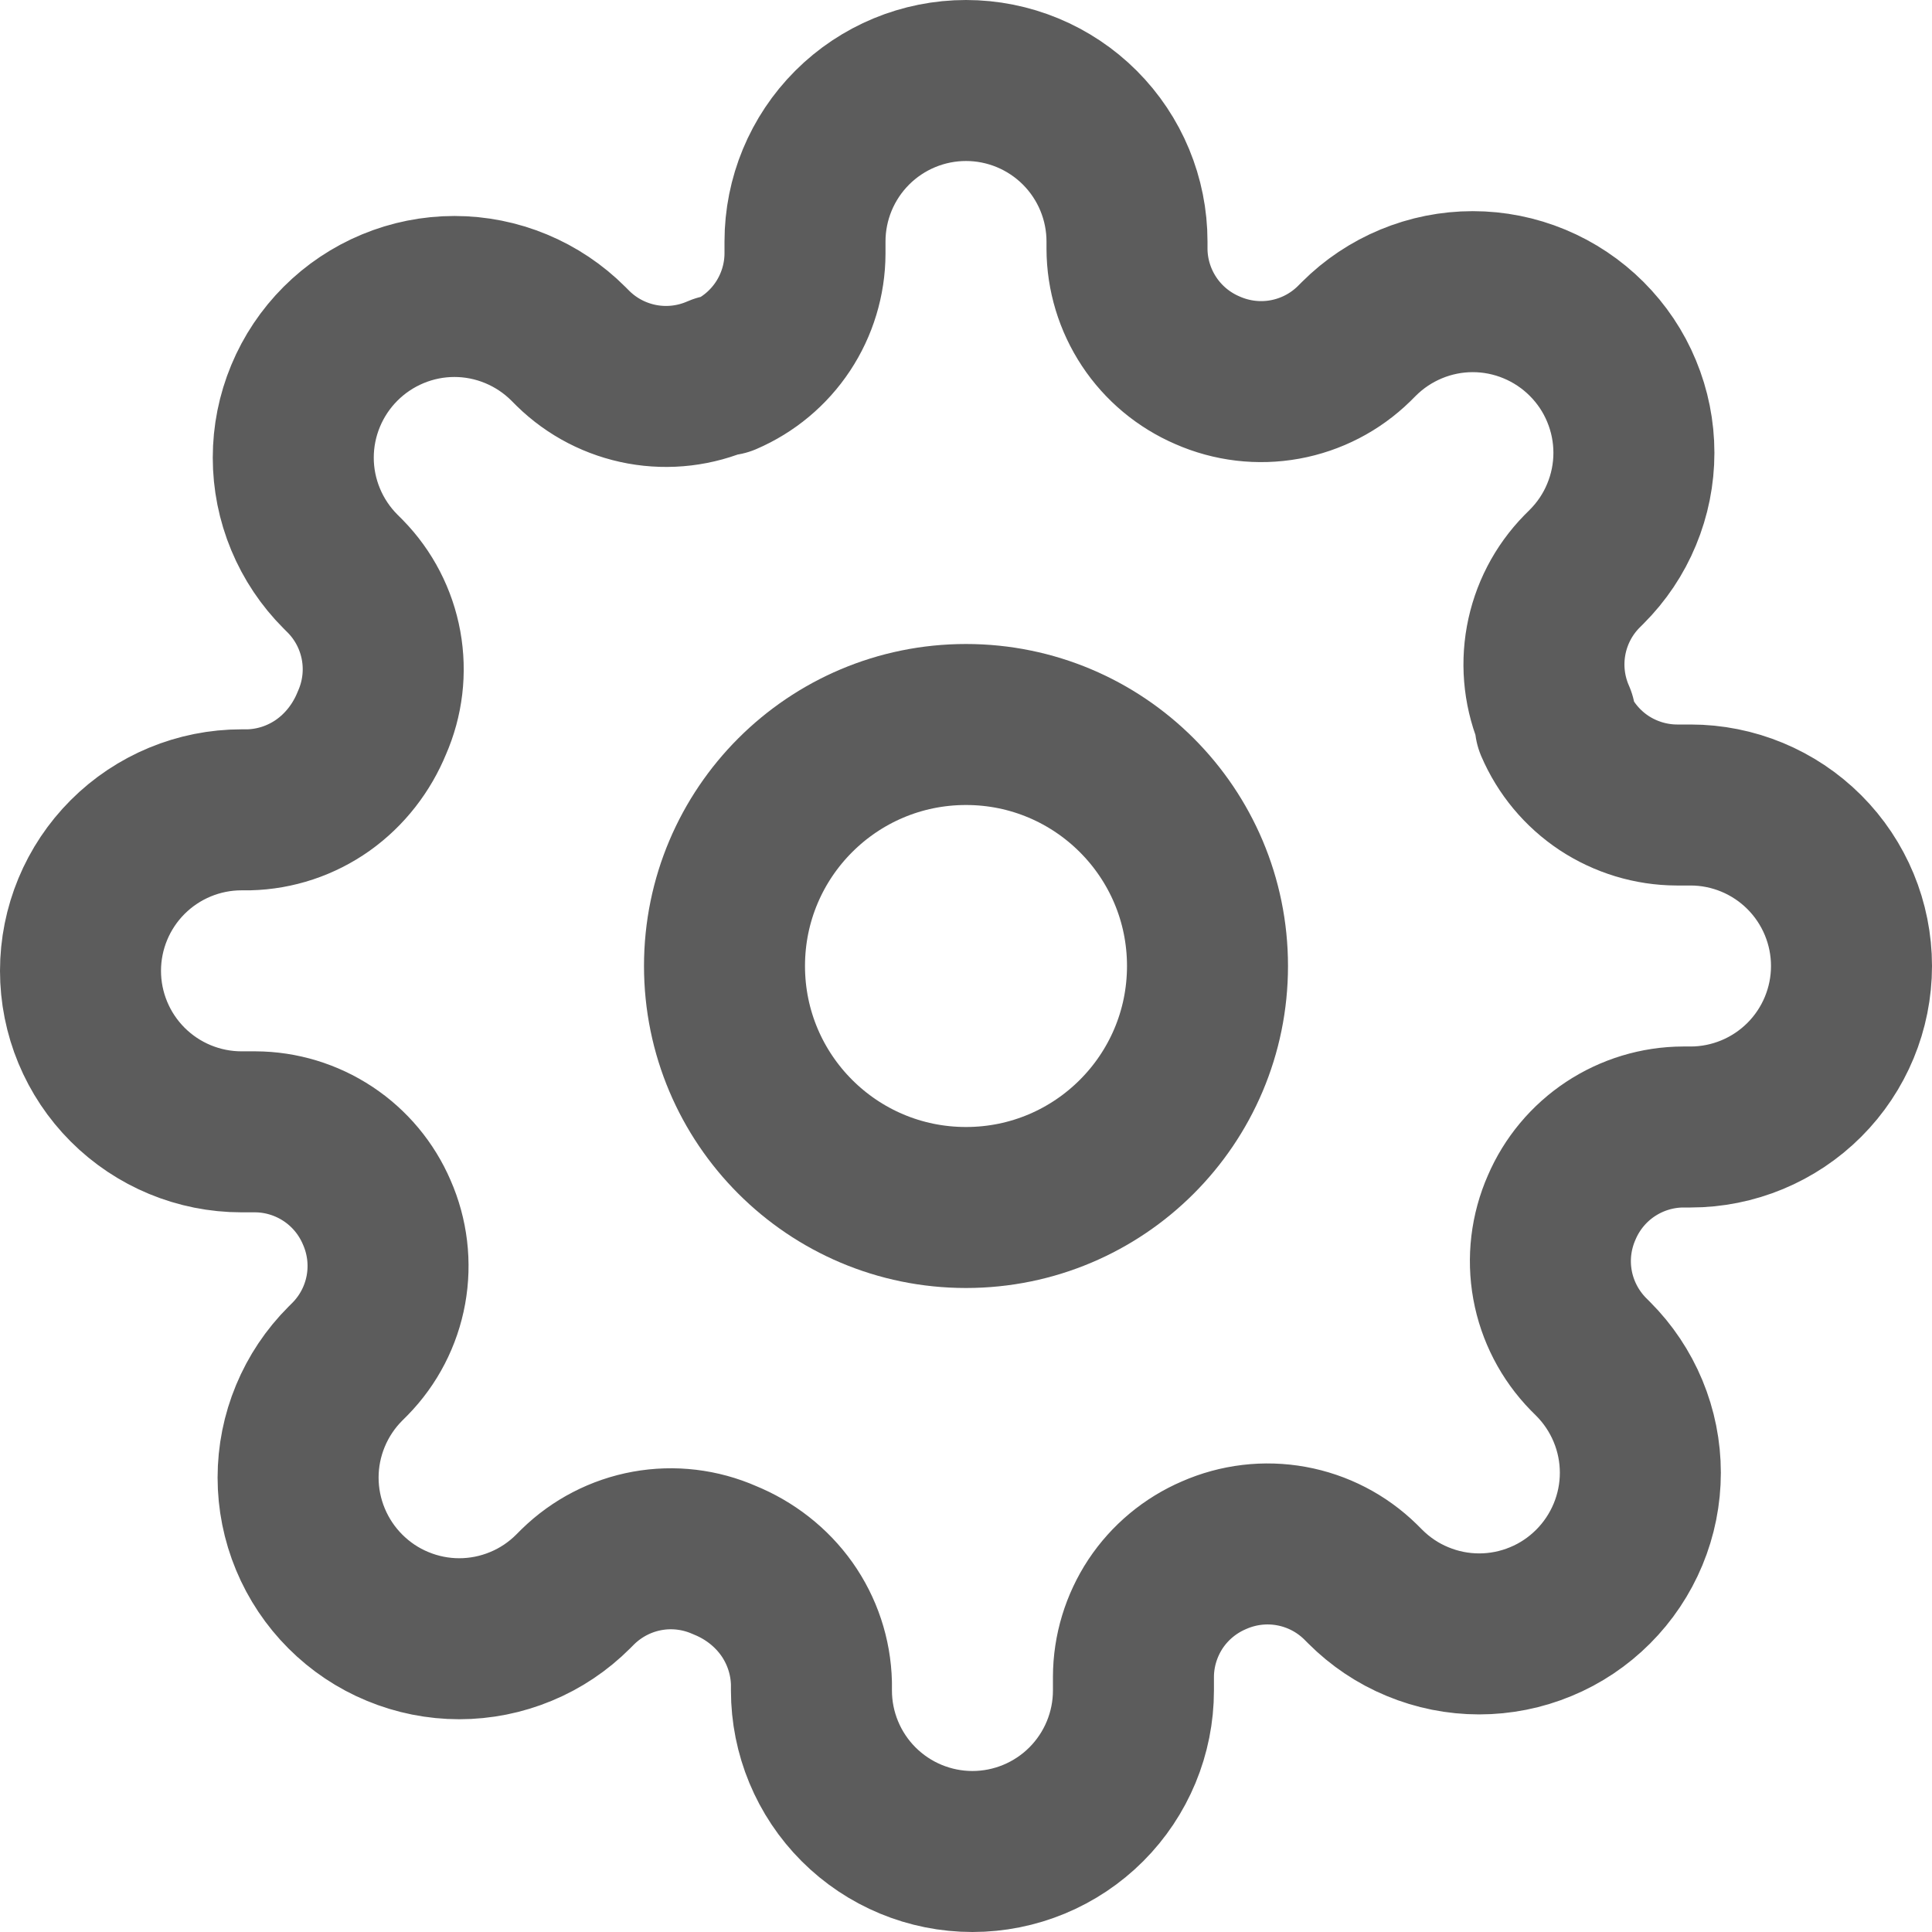 <svg width="24" height="24" viewBox="0 0 24 24" fill="none" xmlns="http://www.w3.org/2000/svg">
<path d="M12 15C13.657 15 15 13.657 15 12C15 10.343 13.657 9 12 9C10.343 9 9 10.343 9 12C9 13.657 10.343 15 12 15Z" stroke="#5C5C5C" stroke-width="2" stroke-linecap="round" stroke-linejoin="round"/>
<path d="M19.4 15C19.267 15.302 19.227 15.636 19.286 15.961C19.345 16.285 19.5 16.584 19.73 16.82L19.79 16.88C19.976 17.066 20.123 17.286 20.224 17.529C20.325 17.772 20.377 18.032 20.377 18.295C20.377 18.558 20.325 18.818 20.224 19.061C20.123 19.304 19.976 19.524 19.79 19.71C19.604 19.896 19.384 20.044 19.141 20.144C18.898 20.245 18.638 20.297 18.375 20.297C18.112 20.297 17.852 20.245 17.609 20.144C17.366 20.044 17.146 19.896 16.96 19.71L16.9 19.65C16.664 19.419 16.365 19.265 16.041 19.206C15.716 19.147 15.382 19.187 15.08 19.32C14.784 19.447 14.532 19.657 14.354 19.925C14.177 20.194 14.081 20.508 14.08 20.83V21C14.08 21.53 13.869 22.039 13.494 22.414C13.119 22.789 12.61 23 12.08 23C11.55 23 11.041 22.789 10.666 22.414C10.291 22.039 10.08 21.53 10.08 21V20.91C10.072 20.579 9.965 20.257 9.773 19.986C9.58 19.715 9.311 19.506 9 19.38C8.698 19.247 8.364 19.207 8.039 19.266C7.715 19.325 7.416 19.48 7.18 19.71L7.12 19.77C6.934 19.956 6.714 20.104 6.471 20.204C6.228 20.305 5.968 20.357 5.705 20.357C5.442 20.357 5.182 20.305 4.939 20.204C4.696 20.104 4.476 19.956 4.29 19.77C4.104 19.584 3.957 19.364 3.856 19.121C3.755 18.878 3.703 18.618 3.703 18.355C3.703 18.092 3.755 17.832 3.856 17.589C3.957 17.346 4.104 17.126 4.29 16.94L4.35 16.88C4.581 16.644 4.735 16.345 4.794 16.021C4.853 15.696 4.813 15.362 4.68 15.06C4.553 14.764 4.343 14.512 4.074 14.334C3.806 14.157 3.492 14.061 3.17 14.06H3C2.47 14.06 1.961 13.849 1.586 13.474C1.211 13.099 1 12.59 1 12.06C1 11.53 1.211 11.021 1.586 10.646C1.961 10.271 2.47 10.06 3 10.06H3.09C3.421 10.052 3.742 9.945 4.013 9.753C4.284 9.56 4.493 9.291 4.62 8.98C4.753 8.678 4.793 8.344 4.734 8.019C4.675 7.695 4.521 7.396 4.29 7.16L4.23 7.1C4.044 6.914 3.897 6.694 3.796 6.451C3.695 6.208 3.643 5.948 3.643 5.685C3.643 5.422 3.695 5.162 3.796 4.919C3.897 4.676 4.044 4.456 4.23 4.27C4.416 4.084 4.636 3.937 4.879 3.836C5.122 3.735 5.382 3.683 5.645 3.683C5.908 3.683 6.168 3.735 6.411 3.836C6.654 3.937 6.874 4.084 7.06 4.27L7.12 4.33C7.356 4.561 7.655 4.715 7.979 4.774C8.304 4.833 8.638 4.793 8.94 4.66H9C9.296 4.533 9.548 4.323 9.726 4.054C9.903 3.786 9.999 3.472 10 3.15V3C10 2.47 10.211 1.961 10.586 1.586C10.961 1.211 11.47 1 12 1C12.53 1 13.039 1.211 13.414 1.586C13.789 1.961 14 2.47 14 3V3.09C14.001 3.412 14.097 3.726 14.274 3.994C14.452 4.263 14.704 4.473 15 4.6C15.302 4.733 15.636 4.773 15.961 4.714C16.285 4.655 16.584 4.501 16.82 4.27L16.88 4.21C17.066 4.024 17.286 3.877 17.529 3.776C17.772 3.675 18.032 3.623 18.295 3.623C18.558 3.623 18.818 3.675 19.061 3.776C19.304 3.877 19.524 4.024 19.71 4.21C19.896 4.396 20.044 4.616 20.144 4.859C20.245 5.102 20.297 5.362 20.297 5.625C20.297 5.888 20.245 6.148 20.144 6.391C20.044 6.634 19.896 6.854 19.71 7.04L19.65 7.1C19.419 7.336 19.265 7.635 19.206 7.959C19.147 8.284 19.187 8.618 19.32 8.92V9C19.447 9.296 19.657 9.548 19.925 9.726C20.194 9.903 20.508 9.999 20.83 10H21C21.53 10 22.039 10.211 22.414 10.586C22.789 10.961 23 11.47 23 12C23 12.53 22.789 13.039 22.414 13.414C22.039 13.789 21.53 14 21 14H20.91C20.588 14.001 20.274 14.097 20.006 14.274C19.737 14.452 19.527 14.704 19.4 15Z" stroke="#5C5C5C" stroke-width="2" stroke-linecap="round" stroke-linejoin="round"/>
</svg>
